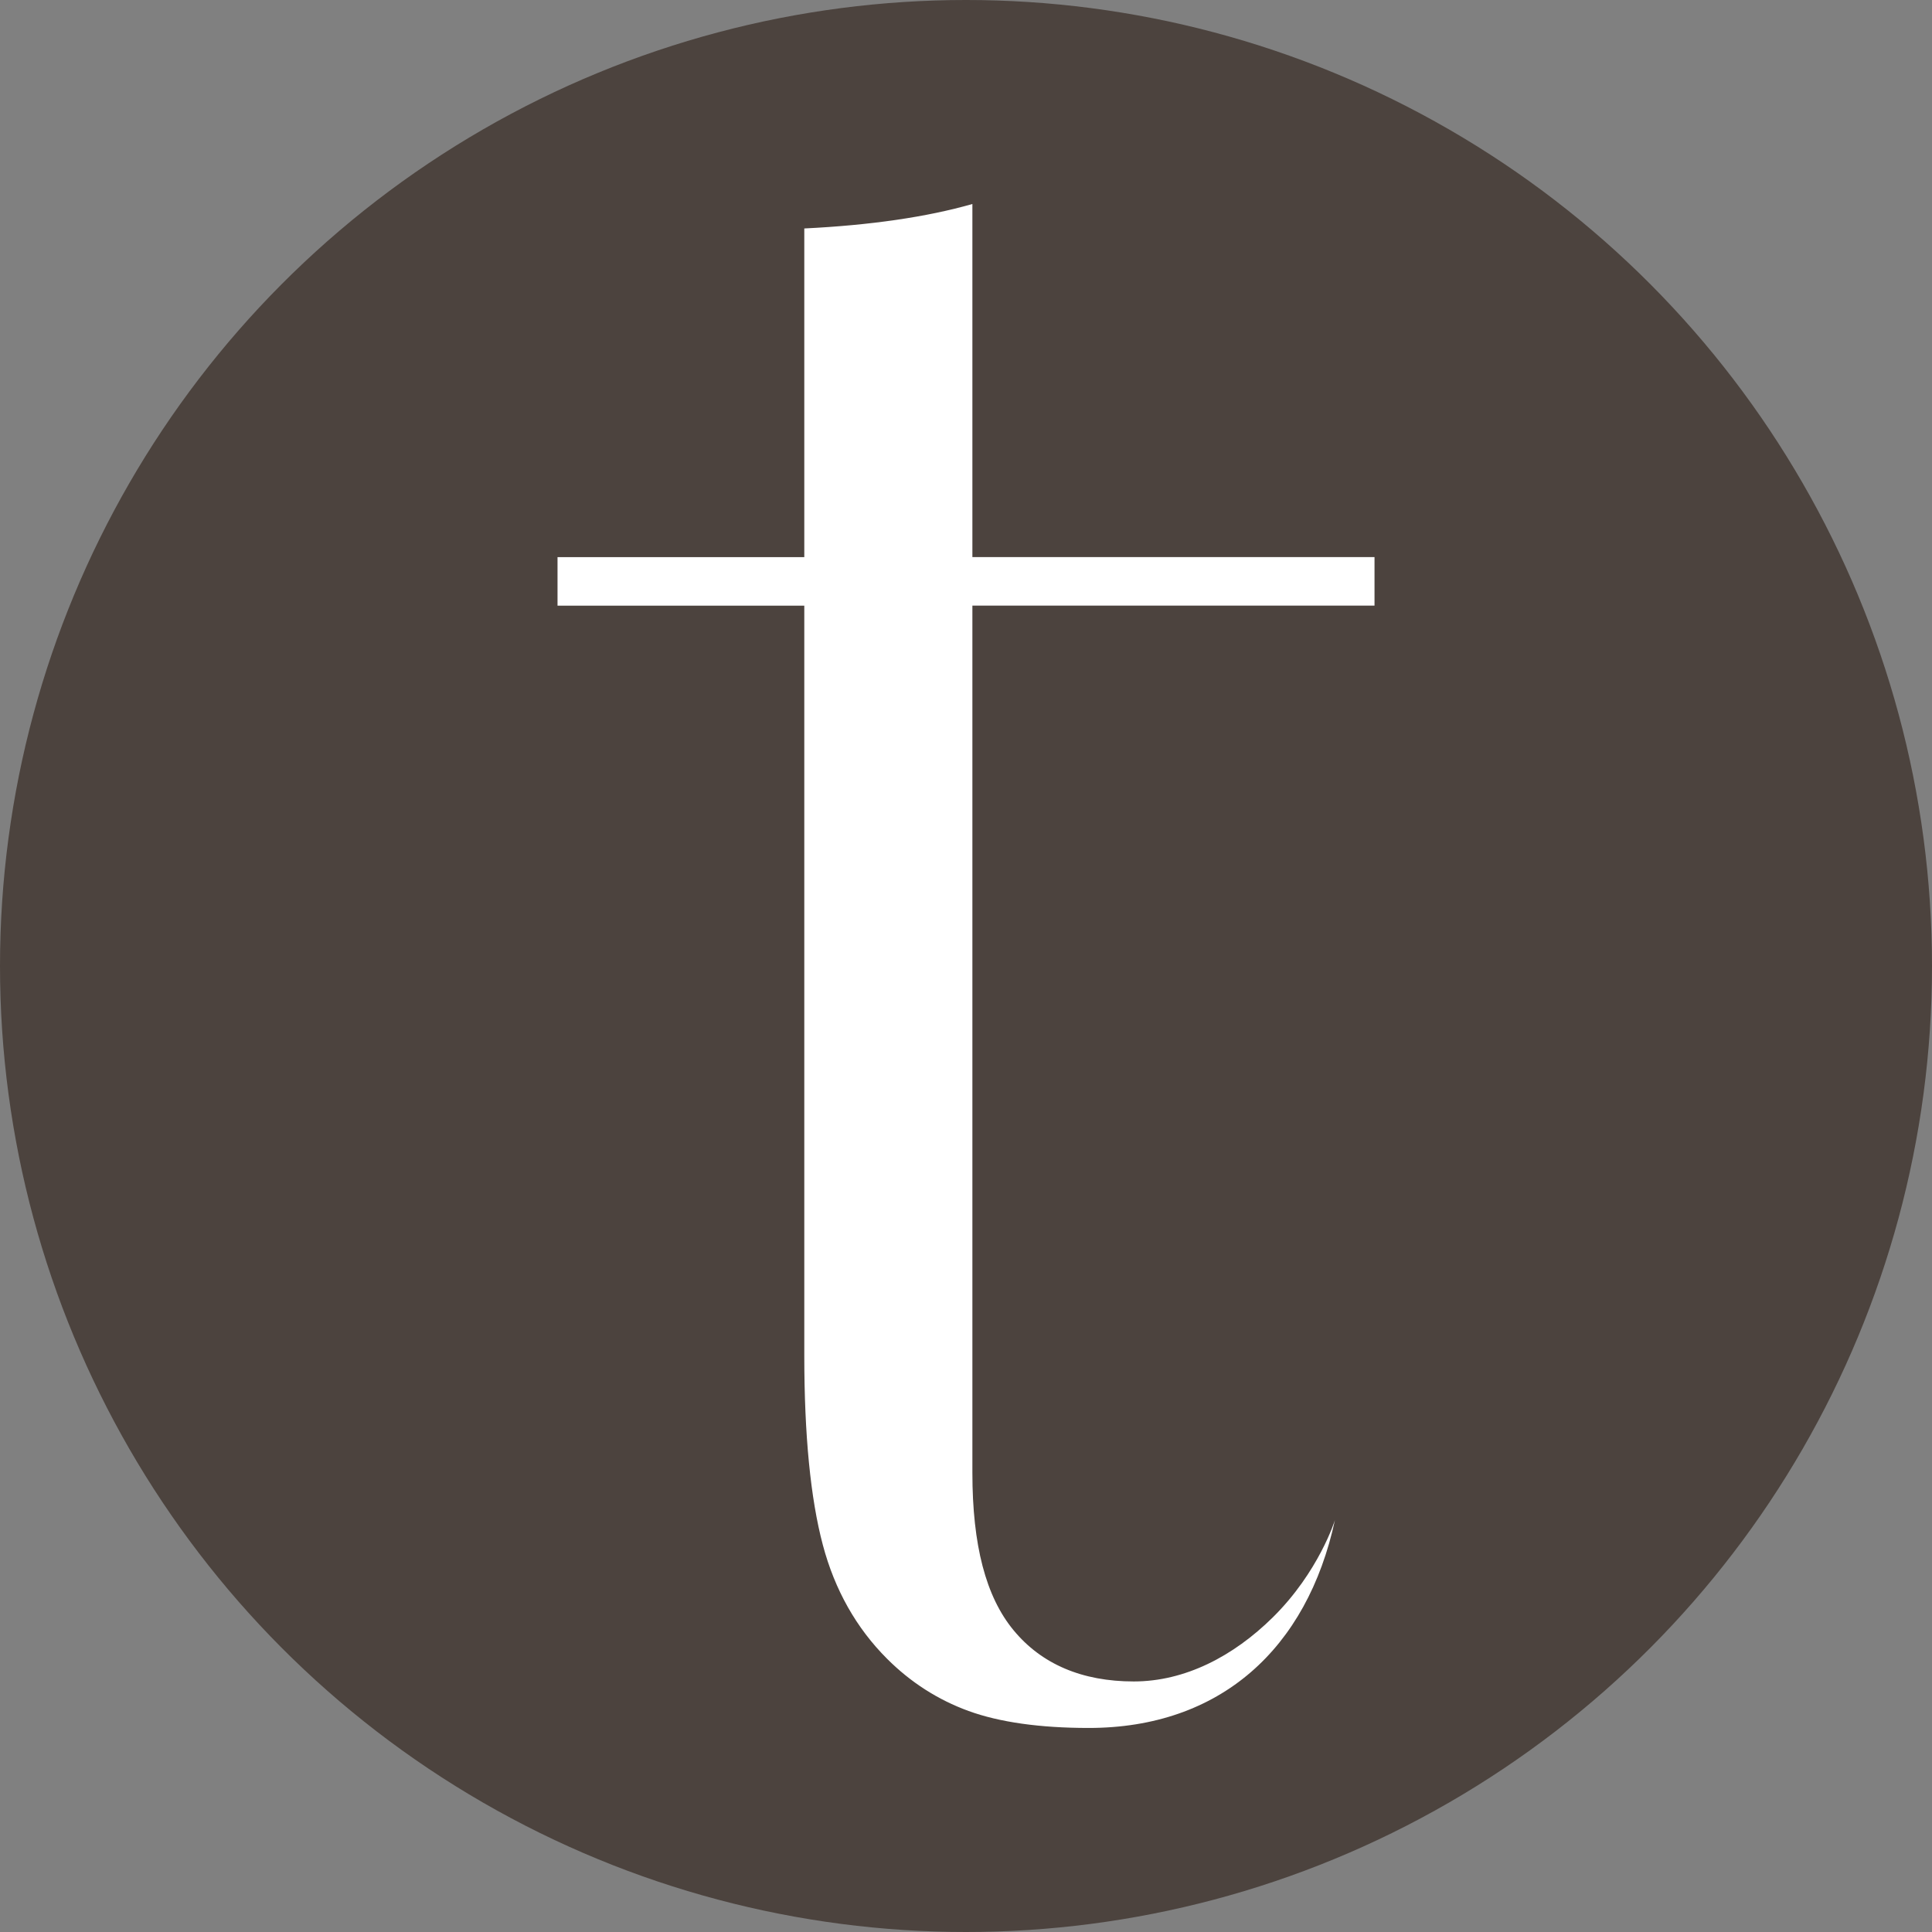 <?xml version="1.0" encoding="UTF-8"?> <svg xmlns="http://www.w3.org/2000/svg" id="Ebene_2" viewBox="0 0 496.06 496.06"><rect x="0" y="0" width="496.06" height="496.06" fill="#808080" stroke="none"/><defs><style>.cls-1{fill:#fff;}.cls-2{fill:#4c433e;}</style></defs><g id="Ebene_1-2"><circle class="cls-2" cx="248.03" cy="248.03" r="248.03"></circle><path class="cls-1" d="M249.67,143.05V52.38c-11.69,3.34-26.16,5.45-43.16,6.28v84.39h-63.36v12.46h63.36v192.58c0,20.35,1.6,36.7,4.76,48.58,3.05,11.52,8.6,21.35,16.48,29.22,6.04,6.05,13.08,10.56,20.93,13.42,7.95,2.89,18.33,4.36,30.86,4.36,33.76,0,56.07-20.31,63.22-53.38,0,0-4.11,13.32-16,25.03-10.05,9.9-22.44,16.41-35.66,16.41s-23.68-4.43-30.88-13.18c-7.1-8.6-10.55-21.82-10.55-40.4v-222.65h103.25v-12.46h-103.25Z"></path></g></svg> 